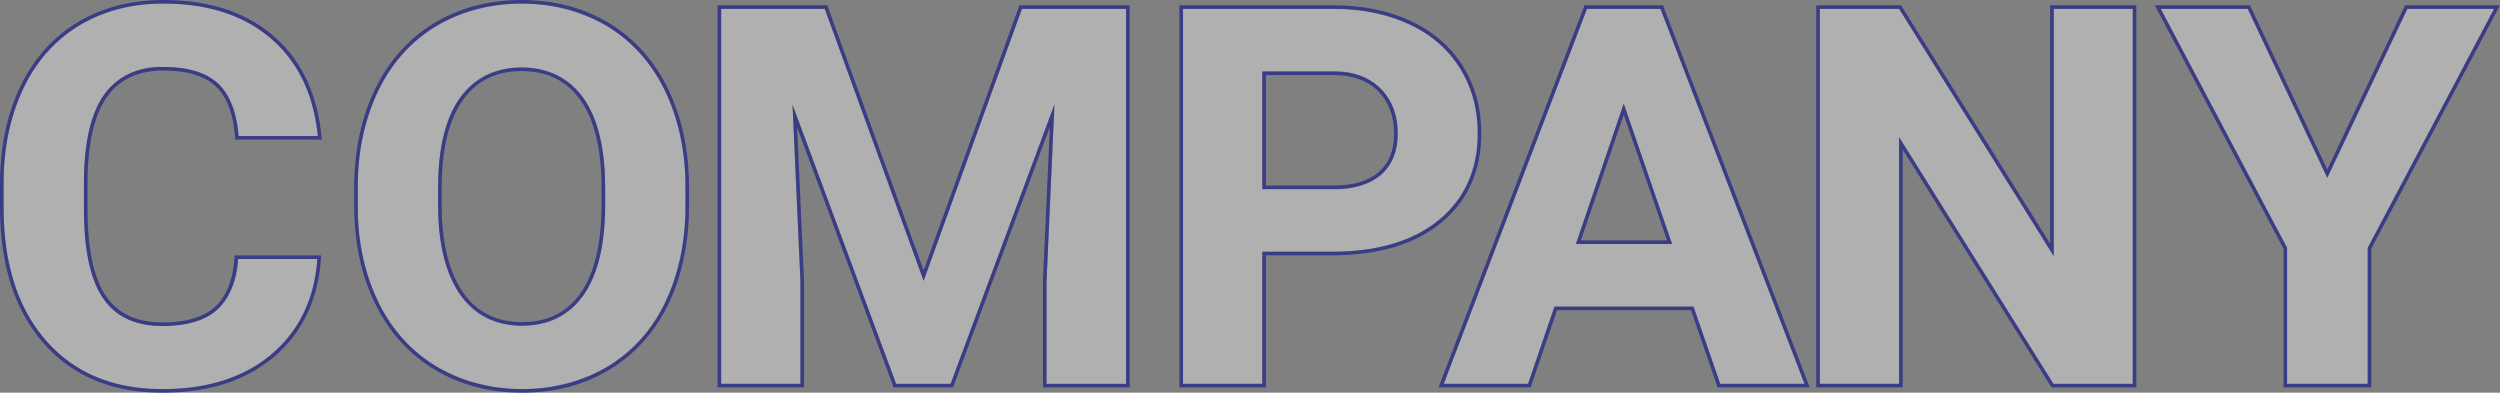<svg xmlns="http://www.w3.org/2000/svg" width="278.84" height="43.8" viewBox="0 0 278.84 43.8"><rect x="0" y="0" width="278.84" height="43.8" fill="#808080" stroke="none"/><g data-name="グループ 801" fill="rgba(255,255,255,0.38)" stroke-miterlimit="10"><g data-name="パス 3508"><path d="M35.392 28.885a14.666 14.666 0 01-5.115 10.635q-4.614 3.88-12.16 3.88-8.255 0-12.986-5.418T.4 23.107v-2.558A24.548 24.548 0 012.581 9.914a16.066 16.066 0 016.235-7.057A17.809 17.809 0 0118.235.4Q25.663.4 30.2 4.28t5.247 10.893h-8.84q-.325-4.052-2.314-5.878t-6.058-1.824a7.583 7.583 0 00-6.619 3.09q-2.2 3.09-2.255 9.586v3.162q0 6.784 2.107 9.917t6.648 3.133q4.1 0 6.117-1.825a8.141 8.141 0 002.314-5.648z"/><path d="M18.117 43.4c5.03 0 9.084-1.293 12.16-3.88 3.076-2.587 4.78-6.132 5.115-10.635h-8.844c-.197 2.549-.968 4.431-2.314 5.648-1.347 1.217-3.386 1.825-6.117 1.825-3.027 0-5.243-1.044-6.648-3.133-1.405-2.088-2.107-5.394-2.107-9.917v-3.161c.038-4.33.79-7.526 2.255-9.586 1.463-2.06 3.67-3.09 6.618-3.09 2.712 0 4.73.608 6.058 1.825 1.326 1.217 2.097 3.176 2.314 5.878h8.844c-.472-4.675-2.222-8.307-5.248-10.894C27.176 1.693 23.187.4 18.235.4c-3.577 0-6.717.82-9.419 2.457-2.702 1.64-4.78 3.992-6.235 7.057C1.127 12.981.4 16.525.4 20.549v2.558c0 6.305 1.577 11.263 4.731 14.875 3.155 3.612 7.483 5.418 12.986 5.418m0 .4c-2.792 0-5.325-.466-7.528-1.385a15.54 15.54 0 01-5.759-4.17c-1.606-1.839-2.827-4.05-3.628-6.57C.404 29.17 0 26.287 0 23.108V20.55c0-4.065.747-7.7 2.22-10.806C3.701 6.62 5.85 4.188 8.61 2.515 11.362.846 14.6 0 18.235 0c2.507 0 4.804.333 6.83.99 2.035.66 3.852 1.665 5.398 2.986 3.094 2.645 4.906 6.398 5.386 11.158l.044.44h-9.655l-.03-.368c-.207-2.585-.943-4.474-2.186-5.615-1.244-1.141-3.191-1.72-5.787-1.72-1.408 0-2.652.247-3.697.735a6.573 6.573 0 00-2.595 2.186c-1.41 1.984-2.143 5.132-2.181 9.358v3.158c0 4.421.686 7.682 2.04 9.694a6.269 6.269 0 002.553 2.211c1.05.494 2.315.745 3.762.745 2.617 0 4.584-.58 5.849-1.722 1.26-1.14 1.996-2.95 2.183-5.382l.029-.37h9.644l-.032.43c-.34 4.594-2.11 8.265-5.256 10.912-1.57 1.321-3.415 2.325-5.482 2.985-2.057.656-4.39.989-6.935.989z" fill="rgba(29,32,135,0.7)"/></g><g data-name="パス 3509"><path d="M76.457 22.849a24.728 24.728 0 01-2.241 10.836 16.583 16.583 0 01-6.412 7.186 19.366 19.366 0 01-19.088.029 16.752 16.752 0 01-6.485-7.142 24.013 24.013 0 01-2.329-10.678v-2.071a24.6 24.6 0 012.284-10.879 16.724 16.724 0 016.456-7.215 19.34 19.34 0 0119.073 0 16.726 16.726 0 016.456 7.215 24.533 24.533 0 012.286 10.85zm-8.962-1.9q0-6.581-2.417-10a8.669 8.669 0 00-13.767-.043q-2.418 3.378-2.447 9.9v2.041q0 6.411 2.417 9.945a8.591 8.591 0 0013.8.129q2.388-3.405 2.417-9.931z"/><path d="M58.238 43.4c3.596 0 6.785-.843 9.566-2.53 2.78-1.685 4.918-4.08 6.411-7.185 1.494-3.105 2.241-6.716 2.241-10.836V20.98c0-4.1-.762-7.718-2.285-10.85-1.523-3.133-3.675-5.538-6.456-7.215C64.934 1.239 61.755.4 58.18.4c-3.577 0-6.756.839-9.537 2.515-2.781 1.677-4.933 4.082-6.456 7.215-1.523 3.132-2.284 6.76-2.284 10.88v2.069c.019 4.024.796 7.583 2.329 10.678 1.532 3.095 3.694 5.475 6.485 7.142 2.79 1.667 5.964 2.501 9.522 2.501M58.18 7.528c2.987 0 5.286 1.14 6.898 3.42 1.611 2.281 2.417 5.616 2.417 10.003v2.041c-.02 4.35-.825 7.66-2.417 9.93-1.592 2.272-3.872 3.407-6.84 3.407-3.026 0-5.345-1.178-6.956-3.535-1.612-2.357-2.418-5.672-2.418-9.945v-2.041c.02-4.35.835-7.65 2.447-9.902 1.611-2.252 3.901-3.378 6.869-3.378m.059 36.272c-3.614 0-6.887-.86-9.727-2.557-2.845-1.7-5.078-4.158-6.639-7.309-1.553-3.136-2.35-6.788-2.37-10.854v-2.07c0-4.164.782-7.883 2.324-11.055 1.55-3.189 3.774-5.673 6.61-7.383C51.267.865 54.545 0 58.178 0s6.91.865 9.743 2.572c2.835 1.71 5.059 4.195 6.609 7.383 1.543 3.174 2.325 6.884 2.325 11.025v1.869c0 4.16-.767 7.864-2.28 11.01-1.521 3.16-3.73 5.635-6.565 7.354-2.831 1.717-6.12 2.587-9.773 2.587zM58.18 7.928c-1.415 0-2.683.27-3.767.804-1.08.53-2.014 1.34-2.777 2.406-1.555 2.173-2.353 5.427-2.372 9.672v2.039c0 4.171.79 7.441 2.348 9.719.763 1.117 1.705 1.965 2.799 2.52 1.097.559 2.385.841 3.828.841 1.414 0 2.678-.272 3.757-.81 1.074-.534 2-1.35 2.754-2.426 1.537-2.19 2.326-5.455 2.345-9.703v-2.039c0-4.282-.788-7.57-2.344-9.771-.763-1.08-1.7-1.9-2.784-2.438-1.089-.54-2.363-.814-3.787-.814z" fill="rgba(29,32,135,0.7)"/></g><g data-name="パス 3510"><path d="M91.992.99l11.025 30.335L113.983.99h11.615v41.821h-8.873V31.379l.884-19.733-11.585 31.165h-6.073L88.395 11.675l.884 19.7v11.436h-8.843V.99z"/><path d="M80.436.99v41.82h8.843V31.38l-.884-19.704 11.556 31.136h6.073l11.585-31.165-.884 19.733v11.432h8.873V.99h-11.615l-10.966 30.332L91.992.99H80.436m-.4-.4h12.236l10.744 29.558L113.702.59h12.296v42.62h-9.673V31.362l.77-17.185-10.793 29.035h-6.63L88.91 14.21l.77 17.169v11.832h-9.643V.59z" fill="rgba(29,32,135,0.7)"/></g><g data-name="パス 3511"><path d="M140.793 28.076v14.735h-8.844V.99h16.744a19.811 19.811 0 018.5 1.723 12.933 12.933 0 015.645 4.9 13.392 13.392 0 011.983 7.222 11.873 11.873 0 01-4.319 9.694q-4.319 3.548-11.954 3.548zm0-6.98h7.9a7.9 7.9 0 005.35-1.608 5.776 5.776 0 001.843-4.6 6.8 6.8 0 00-1.857-4.969 7.038 7.038 0 00-5.13-1.953h-8.107z"/><path d="M140.793 42.81V28.077h7.753c5.09 0 9.074-1.182 11.954-3.548 2.878-2.364 4.318-5.596 4.318-9.693 0-2.7-.659-5.108-1.975-7.224-1.317-2.116-3.198-3.749-5.645-4.898C154.75 1.565 151.916.99 148.693.99H131.95v41.82h8.844m0-34.84h8.106c2.182.038 3.892.69 5.13 1.953 1.238 1.264 1.857 2.92 1.857 4.969 0 1.992-.615 3.523-1.842 4.596-1.229 1.072-3.013 1.608-5.35 1.608h-7.901V7.97m.4 35.24h-9.644V.59h17.144c3.267 0 6.185.593 8.675 1.761 2.505 1.177 4.462 2.875 5.815 5.049 1.35 2.17 2.035 4.672 2.035 7.435 0 4.204-1.502 7.569-4.465 10.002-1.474 1.212-3.253 2.132-5.288 2.736-2.02.599-4.348.903-6.92.903h-7.352V43.21zm0-22.514h7.5c2.229 0 3.94-.508 5.087-1.51 1.148-1.002 1.706-2.407 1.706-4.294 0-1.931-.586-3.509-1.743-4.69-1.155-1.179-2.786-1.795-4.847-1.832h-7.703v12.326z" fill="rgba(29,32,135,0.7)"/></g><g data-name="パス 3512"><path d="M188.887 34.194h-15.506l-2.948 8.617h-9.4L177.007.99h8.2l16.066 41.821h-9.4zm-13.118-6.98h10.725l-5.39-15.654z"/><path d="M201.268 42.81L185.202.99h-8.195l-15.978 41.82h9.404l2.948-8.616h15.506l2.977 8.617h9.404m-20.164-31.25l5.395 15.653h-10.73l5.335-15.654m20.746 31.65h-10.27l-2.977-8.616h-14.935l-2.948 8.617h-10.271L176.73.59h8.746l16.373 42.62zm-25.523-16.396h9.61l-4.83-14.02-4.78 14.02z" fill="rgba(29,32,135,0.7)"/></g><g data-name="パス 3513"><path d="M237.878 42.811h-8.844l-17.216-27.517v27.517h-8.843V.99h8.843l17.245 27.574V.99h8.814z"/><path d="M237.878 42.81V.99h-8.814v27.574L211.818.99h-8.843v41.82h8.843V15.295l17.216 27.517h8.844m.4.4h-9.465l-.118-.188-16.477-26.336v26.524h-9.643V.59h9.465l.118.188 16.506 26.392V.59h9.614v42.62z" fill="rgba(29,32,135,0.7)"/></g><g data-name="パス 3514"><path d="M259.575 19.832L268.507.99h9.669l-14.091 26.655v15.166h-8.991V27.645L241.003.99h9.7z"/><path d="M241.003.99l14.091 26.655v15.166h8.991V27.645L278.176.99h-9.67l-8.931 18.842L250.702.99h-9.7m-.663-.4h10.616l8.621 18.306L268.254.59h10.586l-14.355 27.154v15.467h-9.79V27.744L240.338.59z" fill="rgba(29,32,135,0.7)"/></g></g></svg>